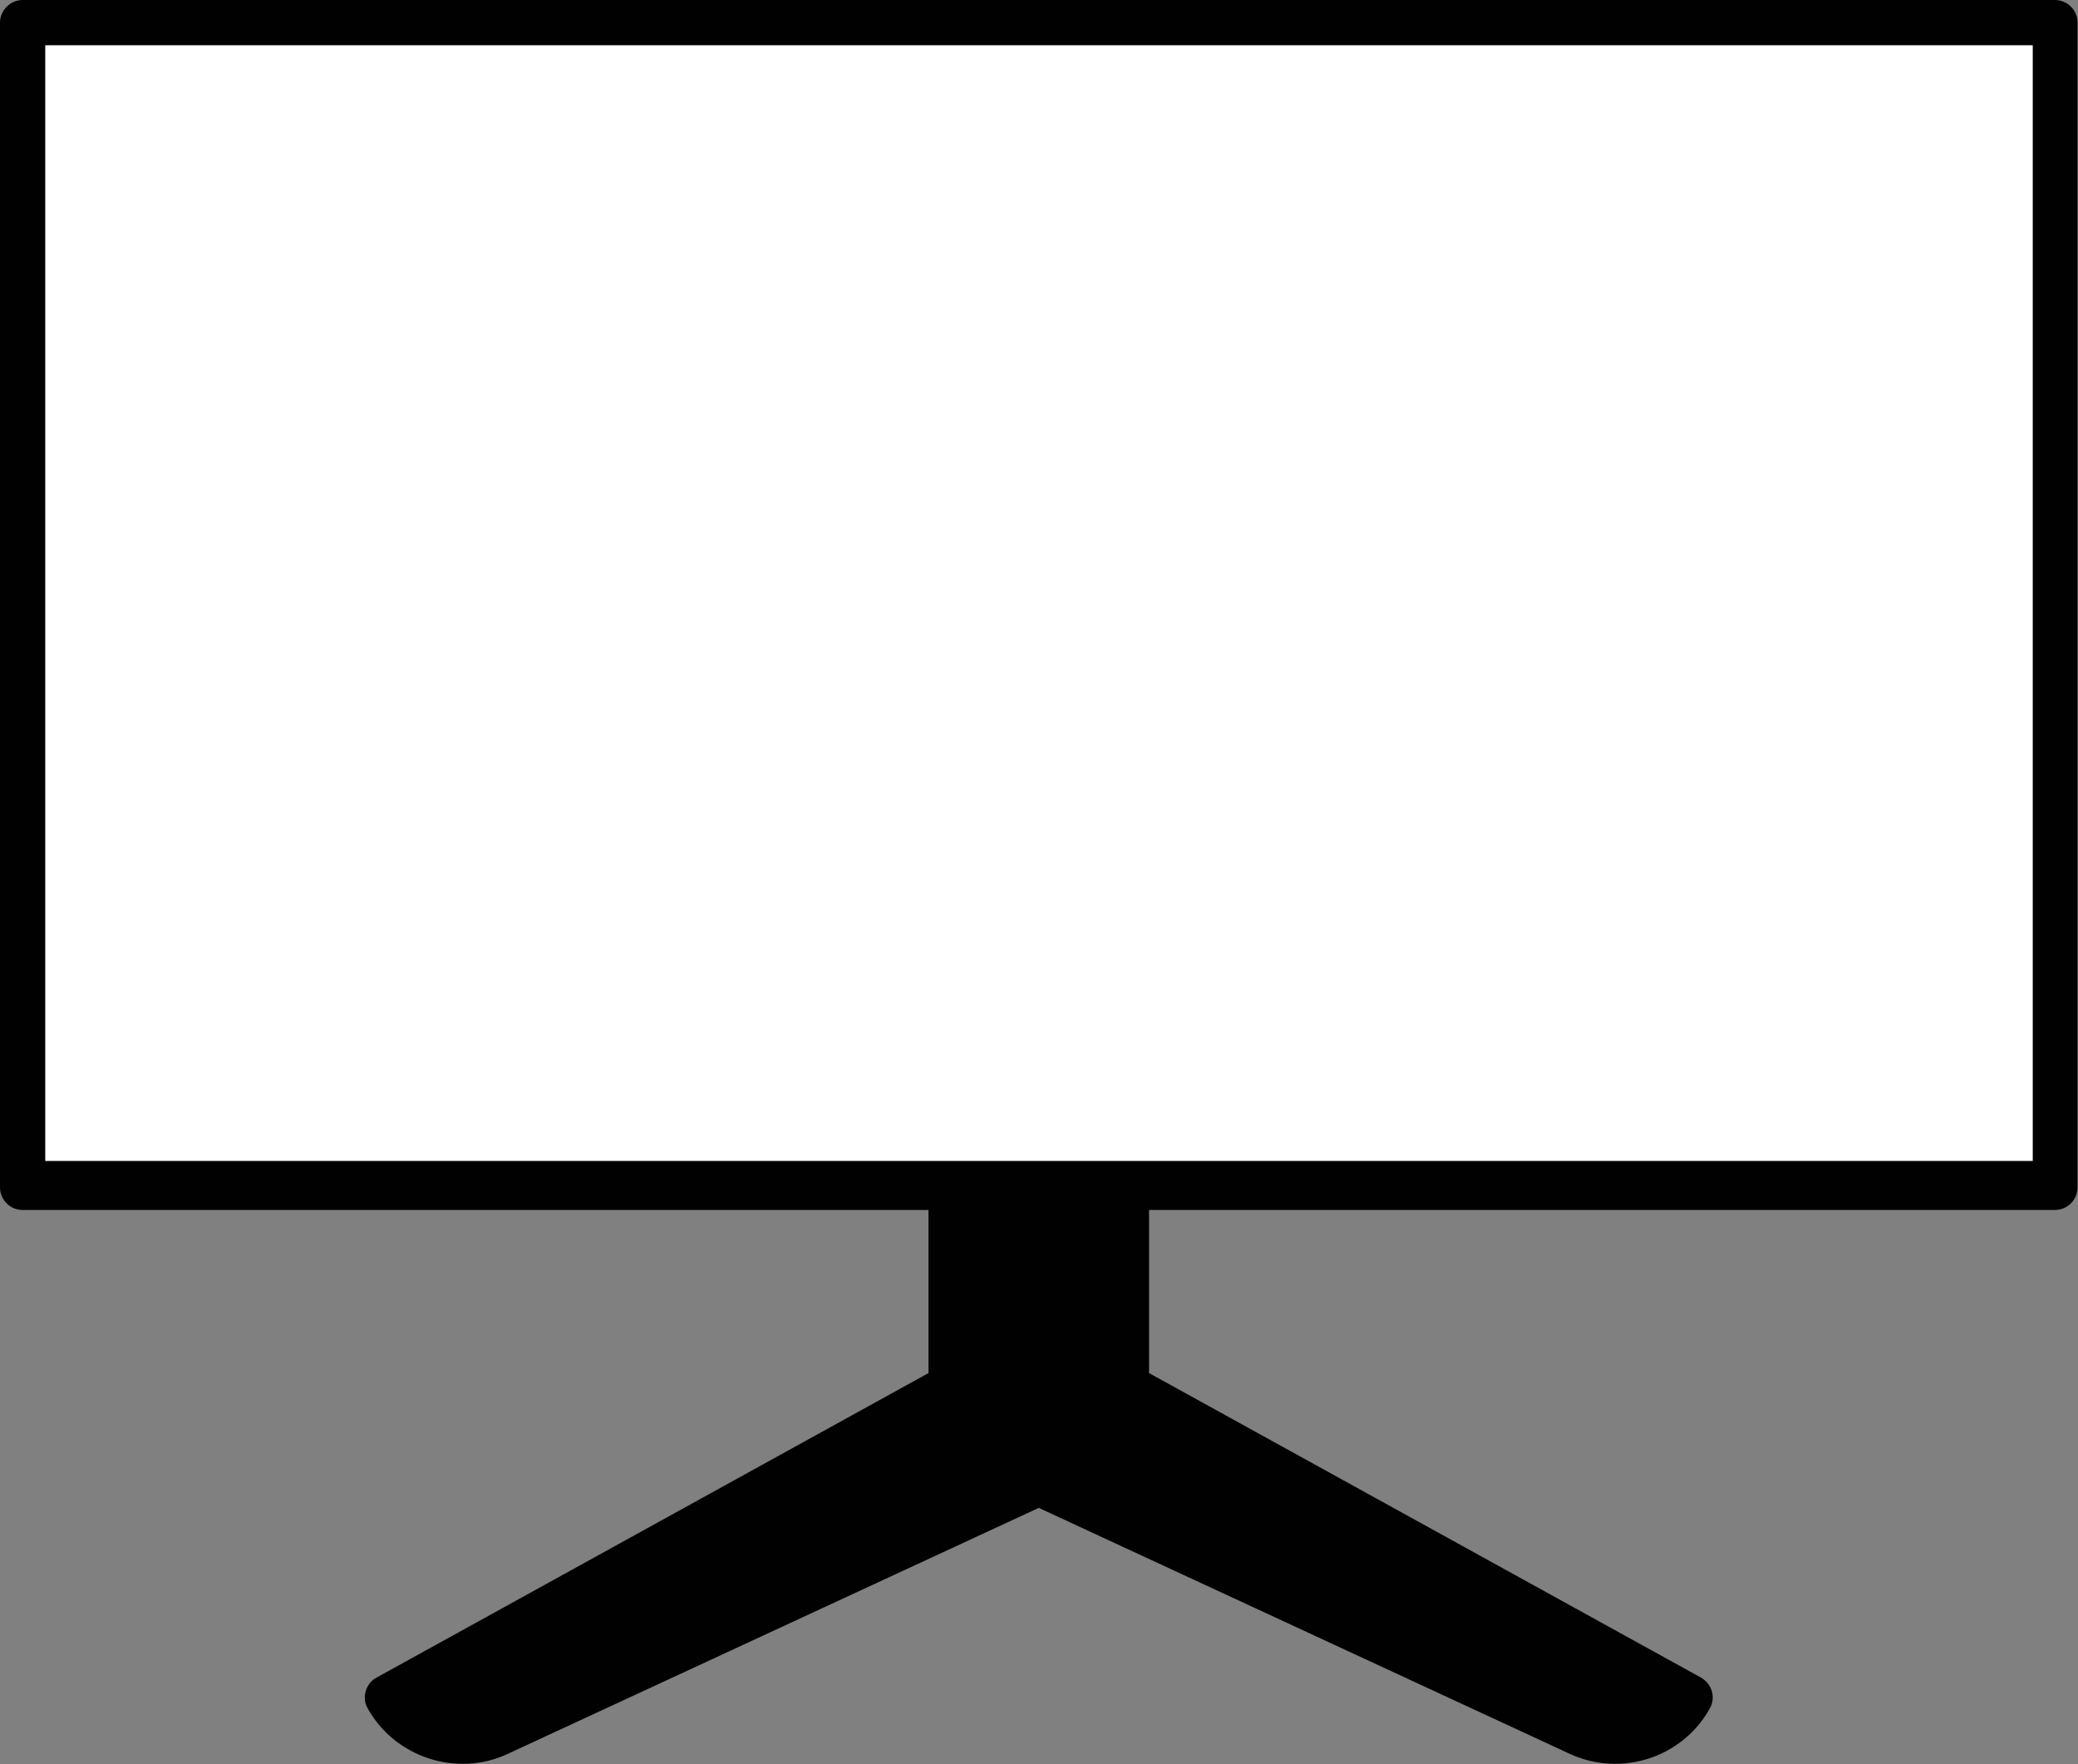 <?xml version="1.0" encoding="UTF-8"?> <svg xmlns="http://www.w3.org/2000/svg" id="Layer_2" data-name="Layer 2" viewBox="0 0 44.09 37.43"><rect x="0" y="0" width="44.09" height="37.43" fill="#808080" stroke="none"/><defs><style> .cls-1 { fill: #fff; } .cls-2 { fill: #010101; } </style></defs><g id="Layer_1-2" data-name="Layer 1"><g><path class="cls-2" d="M43.61,0H.48C.22,0,0,.22,0,.48,0,1.77,0,24.65,0,25.19c0,.26.21.48.48.48h19.22v3.46l-11.71,6.46c-.23.12-.32.43-.19.65.58,1.05,1.9,1.47,2.97.97l11.27-5.22,11.27,5.22c1.09.5,2.39.08,2.97-.97.13-.23.04-.52-.19-.65l-11.71-6.46v-3.46h19.22c.26,0,.48-.21.48-.48,0-.46,0-23.49,0-24.71,0-.26-.21-.48-.48-.48h0Z"></path><rect class="cls-1" x=".96" y=".96" width="42.17" height="23.67"></rect><path class="cls-2" d="M33.72,36.35l-11.47-5.31c-.13-.06-.28-.06-.4,0l-11.47,5.31c-.48.22-1.03.13-1.42-.19l12.54-6.92c.34-.19.76-.19,1.1,0l12.54,6.92c-.39.32-.94.41-1.42.19h0Z"></path><path class="cls-2" d="M23.43,28.6c-.72-.48-1.63-.65-2.4-.2l-.37.2v-2.93h2.77v2.93Z"></path></g></g></svg> 